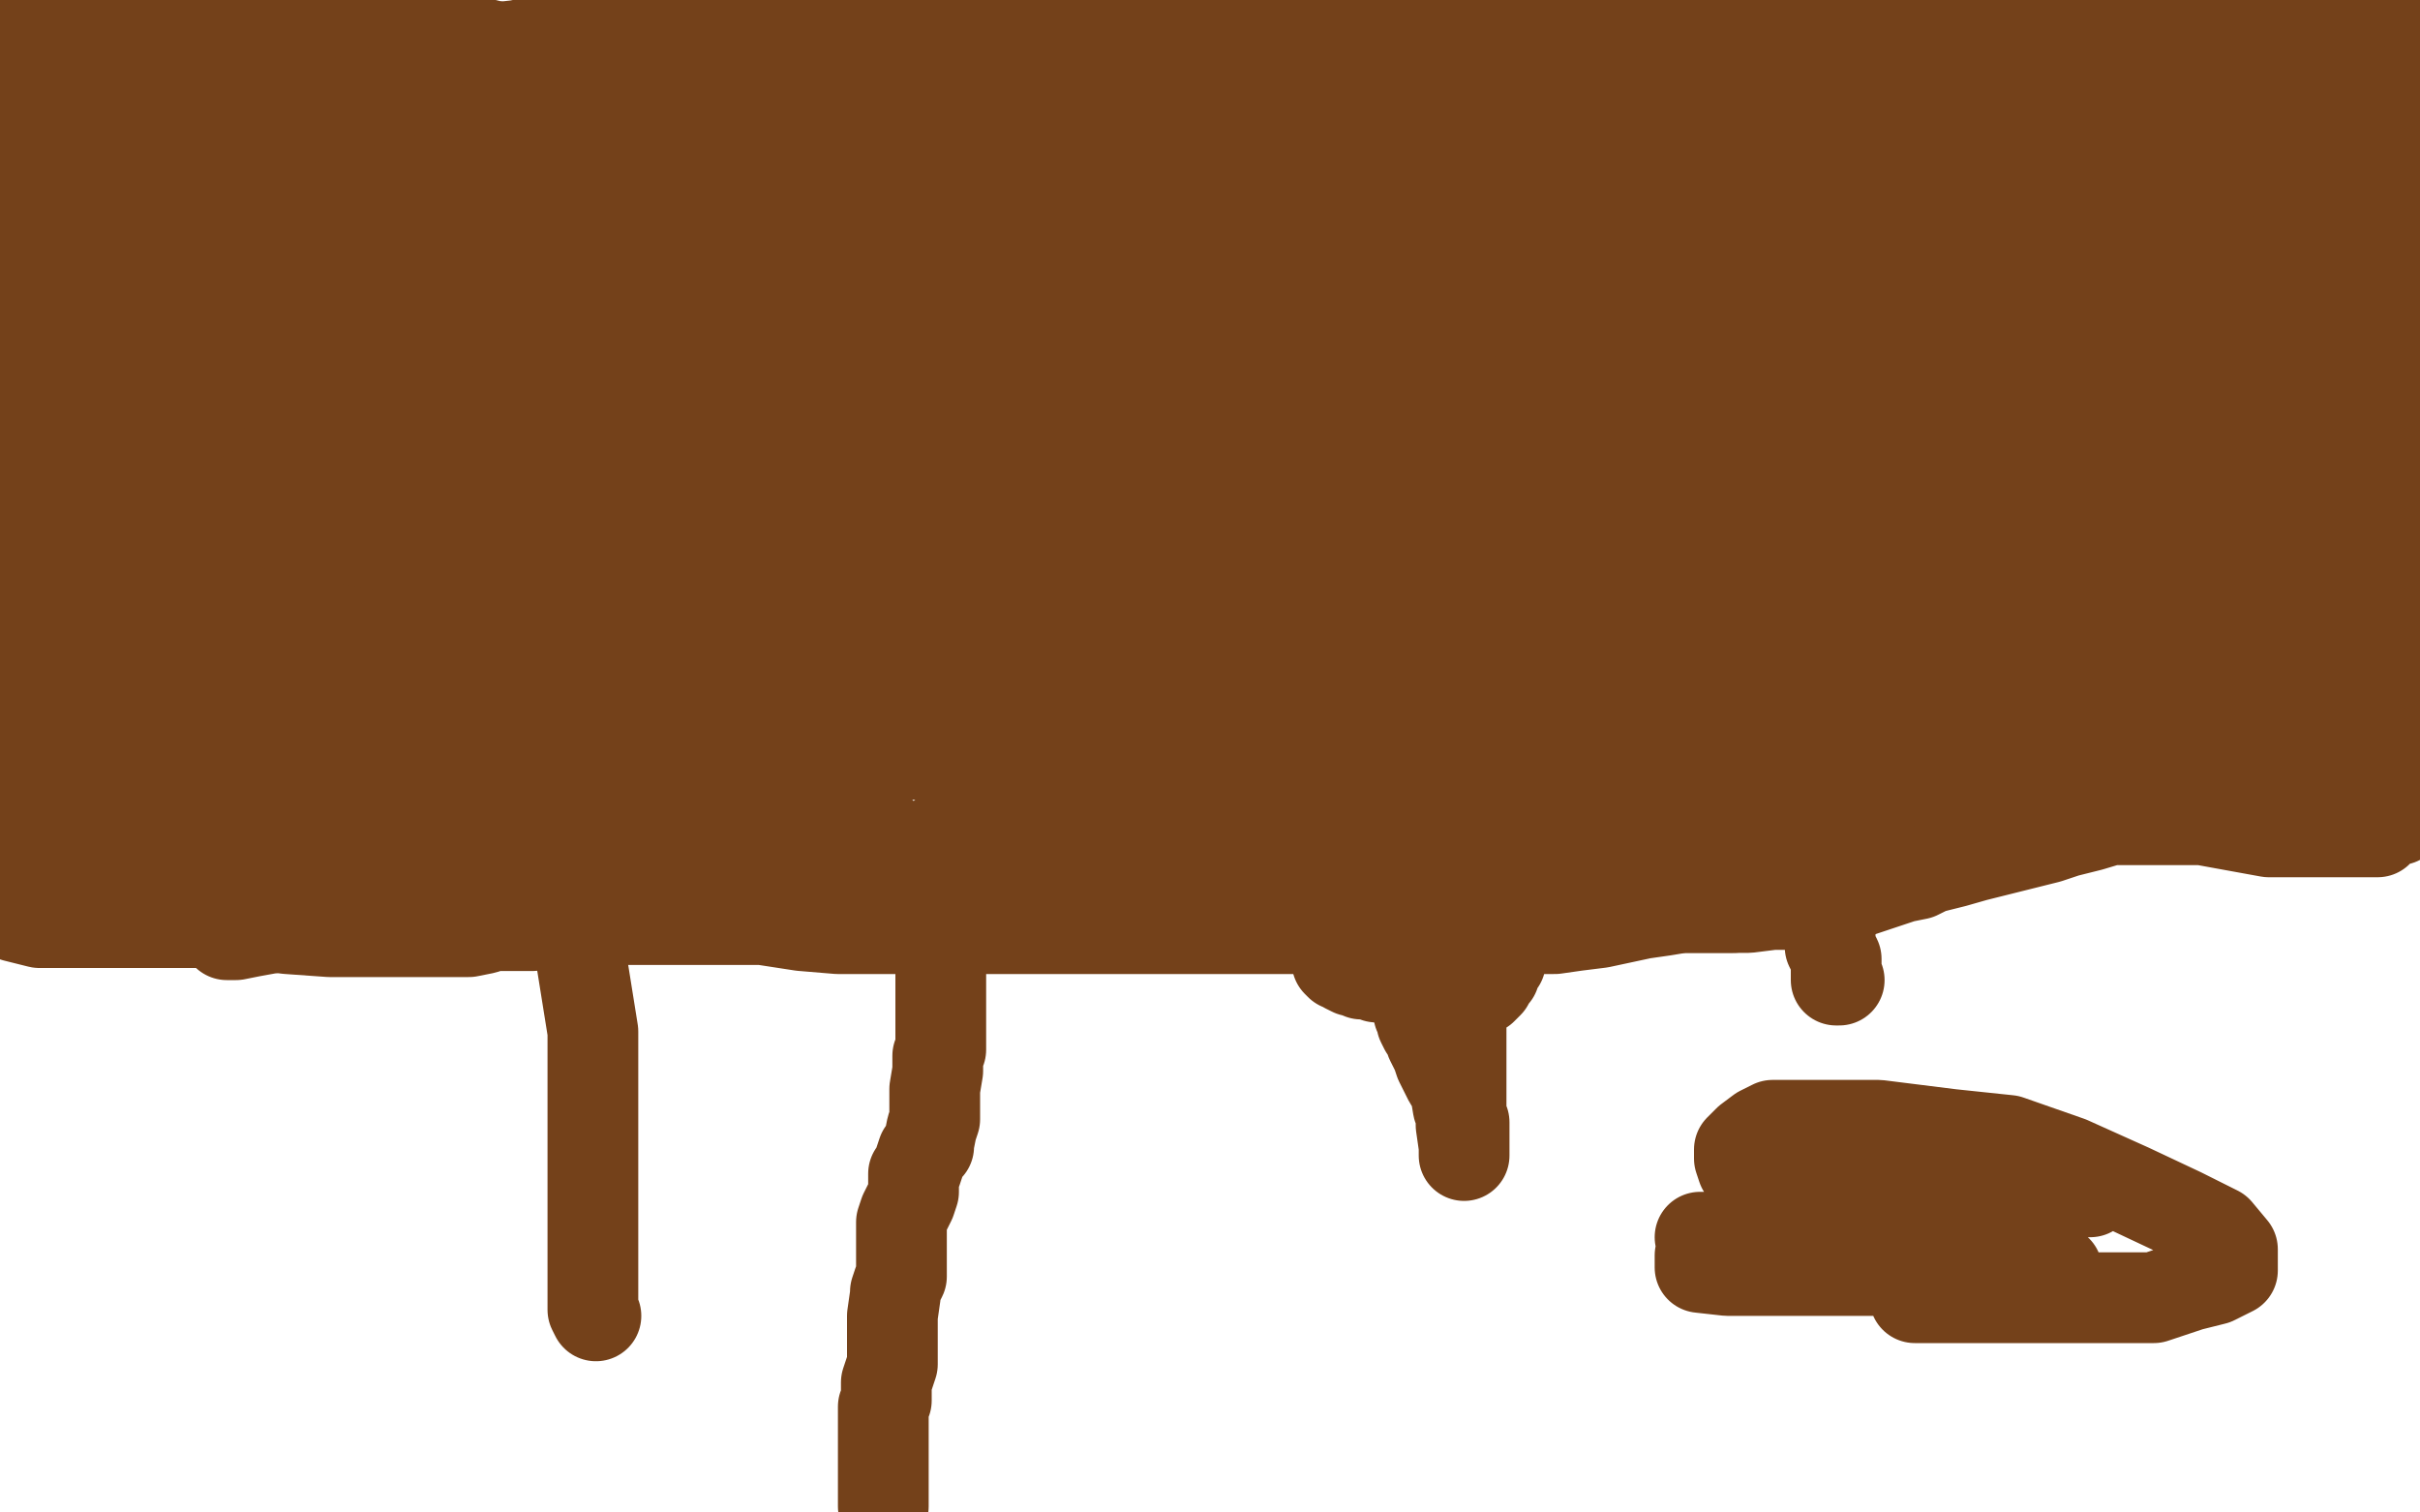 <?xml version="1.0" standalone="no"?>
<!DOCTYPE svg PUBLIC "-//W3C//DTD SVG 1.1//EN"
"http://www.w3.org/Graphics/SVG/1.1/DTD/svg11.dtd">

<svg width="800" height="500" version="1.1" xmlns="http://www.w3.org/2000/svg" xmlns:xlink="http://www.w3.org/1999/xlink" style="stroke-antialiasing: false"><desc>This SVG has been created on https://colorillo.com/</desc><rect x='0' y='0' width='800' height='500' style='fill: rgb(255,255,255); stroke-width:0' /><polyline points="321,116 321,115 321,115 321,112 321,112 321,111 321,111 321,110 321,110 321,109 321,109 318,107 318,107 316,106 316,106 315,102 315,102 310,99 306,97 300,94 301,92 305,89 307,87 307,86 307,85 306,83 303,79 301,77 300,75 301,76 303,77 304,77 305,77 310,75 312,74 318,71 323,69 331,67 341,64 348,62 352,60 353,60 358,60 364,59 367,58 369,58 372,58 374,57 376,57 379,57 381,56 382,56 384,56 387,55 388,55 391,55 393,55 394,55 396,55 399,56 400,57 401,58 404,60 407,63 409,65 412,68 414,70 415,75 417,79 419,83 421,86 421,88 422,90" style="fill: none; stroke: #74411a; stroke-width: 30; stroke-linejoin: round; stroke-linecap: round; stroke-antialiasing: false; stroke-antialias: 0; opacity: 1.0"/>
<polyline points="197,435 196,433 196,433 196,425 196,425 196,413 196,413 196,399 196,399 196,384 196,384 196,368 196,368 196,354 196,354 196,341 196,341 192,316 192,316 188,305 188,305 185,295 185,295 179,272 177,265 177,259 177,254 177,249 177,244 189,232 197,227 212,219 227,211 242,205 271,195 318,175 334,167 349,161 361,155 373,150 381,146 387,142 391,141 393,140 393,139 393,138 389,137 380,137 366,137 348,137 317,137 291,138 268,141 247,143 244,143 243,143 247,142 258,137 270,132 284,126 313,114 339,104 351,101 362,99 371,97 383,97 385,97 381,97 364,97 336,97 303,97 285,96 268,95 250,93 244,92 242,91 241,90 242,88 252,85 267,82 286,79 304,76 316,76 334,76 340,76 340,77 340,78 331,81 313,86 310,87 309,87 288,92 254,103 218,114 188,120 176,124 161,130 154,133 149,135 148,136 156,136 166,136 185,136 203,134 216,131 241,128 268,123 283,122 299,121 302,121 297,124 286,128 263,135 225,144 189,155 155,166 130,172 107,183 91,195 90,197 90,200 92,203 105,205 139,210 188,210 252,210 423,210 520,210 603,210 678,210 741,210 791,210 764,215 657,223 513,225 436,225 389,225 348,231 297,238 259,244 230,247 211,250 209,250 211,250 224,247 243,245 284,239 324,234 370,226 416,220 462,213 536,202 548,201 559,200 565,200 566,200 567,200 561,200 547,202 520,205 479,212 433,218 393,221 334,228 270,232 203,232 77,224 29,219 10,196 114,190 230,190 352,190 402,190 441,190 469,190 487,190 495,192 497,193 496,195 484,198 460,202 417,207 399,209 355,209 297,209 230,209 155,208 20,193 20,183 88,178 154,178 232,174 310,171 454,169 512,169 551,169 582,169 597,169 604,172 605,172 595,173 566,175 525,175 472,175 416,175 397,175 330,175 218,166 167,160 128,160 107,158 95,158 92,158 96,156 110,154 133,151 179,146 199,146 257,146 307,146 368,146 420,146 504,146 523,146 537,144 540,144 541,144 533,144 506,146 466,150 413,150 355,150 280,147 209,136 59,112 2,90 135,90 215,88 322,88 369,88 408,88 434,89 446,91 452,92 455,93 448,93 430,95 395,100 352,106 302,110 241,110 180,110 111,110 52,107 22,83 88,83 166,83 237,83 312,83 432,84 482,84 516,88 538,92 547,94 549,95 550,96 548,97 537,100 522,102 484,107 446,113 360,113 302,113 250,113 194,113 150,113 108,113 68,113 62,114 59,114 59,115 66,116 80,116 101,116 145,116 190,116 248,116 370,116 436,116 500,116 558,116 614,118 656,121 691,127 710,129 717,130 721,132 722,133 717,134 705,138 684,140 646,146 604,148 556,150 498,150 379,150 359,150 318,150 293,150 280,150 277,150 282,150 303,147 338,144 380,140 426,134 469,129 519,127 611,127 647,127 678,127 694,127 708,127 718,127 723,127 725,127 720,127 709,127 694,127 675,127 642,127 606,127 572,127 544,127 520,130 508,134 500,137 496,140 496,141 496,143 500,144 510,144 525,144 548,144 578,144 650,144 687,144 717,144 745,144 768,144 783,146 794,148 789,158 715,170 618,183 510,185 460,185 425,190 399,194 387,196 382,196 380,197 385,197 400,197 423,195 464,187 506,184 593,182 635,182 679,182 712,182 744,184 762,187 772,189 778,189 778,190 779,190 772,193 757,196 733,199 692,207 655,210 607,214 560,214 455,214 399,214 360,214 324,214 299,214 284,214 273,214 272,215 283,215 309,218 345,218 387,220 432,222 477,224 525,232 568,237 606,243 651,250 662,252 668,253 669,254 668,256 658,258 637,262 600,264 558,264 503,264 445,264 380,259 310,250 189,240 137,232 101,232 73,232 61,232 57,232 55,233 61,233 71,233 86,233 113,233 144,233 185,233 230,233 286,237 392,243 444,251 486,254 517,254 537,254 351,250 285,245 255,245 232,245 220,245 214,246 212,247 214,245 223,243 239,239 262,236 286,233 313,229 341,227 383,227 396,227 408,227 413,227 416,227 409,227 393,230 361,233 327,238 282,240 235,240 184,242 134,244 48,244 14,244 6,252 73,252 144,255 215,262 242,267 266,270 280,272 287,273 291,275 292,276 292,278 284,280 266,286 239,289 210,292 181,297 152,298 126,302 105,304 83,308 78,309 76,309 75,309 83,308 100,303 131,299 164,294 196,289 233,284 271,280 309,280 340,280 377,280 386,280 390,280 391,280 391,281 385,283 370,284 346,287 304,291 265,291 223,291 179,291 90,291 62,291 42,291 33,291 27,291 26,291 25,291 27,288 41,286 56,284 83,280 110,276 141,272 169,272 197,272 245,272 262,272 270,272 275,272 277,272 276,271 267,271 248,271 237,271 206,271 165,271 118,271 76,269 21,233 52,230 76,227 135,219 161,216 185,213 199,213 209,213 215,213 217,213 217,212 216,212 205,212 186,212 155,212 127,212 91,210 61,205 29,200 22,169 45,166 70,162 96,159 110,157 123,157 133,157 138,157 131,157 117,157 99,157 71,157 48,157 26,157 3,157 10,152 66,144 131,139 190,131 213,129 225,129 232,128 237,128 232,128 221,128 206,128 187,128 157,128 125,125 99,122 69,117 42,112 9,108 3,107 1,107 6,104 17,100 69,93 152,84 211,80 348,72 420,72 497,72 566,72 638,72 694,72 749,72 791,72 792,96 695,107 584,111 489,111 456,111 439,111 431,111 429,111 428,111 431,111 438,110 451,107 468,106 499,106 532,106 571,106 614,107 657,113 727,125 751,129 764,133 771,134 772,135 773,136 770,138 759,142 744,146 723,151 691,156 667,159 641,162 617,165 587,170 578,172 576,173 581,173 591,173 603,173 634,174 677,179 698,182 717,186 732,190 744,194 753,197 758,200 759,201 755,204 745,206 732,209 718,211 701,212 689,215 662,219 651,220 644,221 640,222 637,222 635,223 634,223 633,224 631,225 629,227 624,228 618,229 610,230 599,231 588,231 575,232 550,233 537,233 524,235 502,239 492,240 481,241 471,243 463,244 457,246 451,248 448,249 443,250 442,250 441,251 441,253 441,254 441,256 441,258 442,259 442,260 443,262 443,264 443,268 443,269 444,271 444,273 444,275 444,277 444,279 444,280 444,284 444,285 445,286 445,288 445,289 445,290 445,292 445,293 445,297 445,298 445,299 445,300 445,301 445,302 445,303 445,305 445,306 445,307 445,308 445,309 445,310 445,311 444,312 444,313 443,314" style="fill: none; stroke: #74411a; stroke-width: 30; stroke-linejoin: round; stroke-linecap: round; stroke-antialiasing: false; stroke-antialias: 0; opacity: 1.0"/>
<polyline points="312,276 311,277 311,277 311,280 311,280 311,282 311,282 311,285 311,285 311,288 311,288 311,292 311,292 311,297 311,297 311,300 311,300 311,308 311,308 311,314 311,314 311,319 311,319 311,326 311,332 311,338 311,343 311,345 311,346 311,347 310,349 310,354 309,360 309,367 309,370 308,373 307,378 307,379 305,381 304,384 303,387 302,388 302,391 302,394 301,397 300,399 299,401 298,404 298,407 298,412 298,414 298,417 298,419 298,422 297,424 296,427 296,428 295,435 295,439 295,441 295,445 295,448 295,451 294,454 293,457 293,463 292,465 292,467 292,470 292,472 292,474 292,476 292,480 292,482 292,484 292,486 292,490 292,493 292,496 292,498" style="fill: none; stroke: #74411a; stroke-width: 30; stroke-linejoin: round; stroke-linecap: round; stroke-antialiasing: false; stroke-antialias: 0; opacity: 1.0"/>
<polyline points="605,276 605,277 605,277 605,278 605,278 605,280 605,280 605,281 605,281 605,282 605,282 605,283 605,283 605,285 605,285 605,287 605,287 605,290 605,290 605,292 605,292 605,295 605,301 605,303 605,306 605,309 605,310 605,311 605,313 606,315 607,317 607,319 607,320 607,321 607,322 607,323 607,324 608,324" style="fill: none; stroke: #74411a; stroke-width: 30; stroke-linejoin: round; stroke-linecap: round; stroke-antialiasing: false; stroke-antialias: 0; opacity: 1.0"/>
<polyline points="700,126 700,124 700,124 700,123 700,123 700,121 700,121 696,120 696,120 686,118 686,118 674,116 674,116 657,114 657,114 630,111 630,111 604,108 604,108 574,103 574,103 545,98 545,98 510,92 509,92 508,92 509,92 514,92 516,92 518,92 532,92 547,92 561,92 569,92 576,92 580,92 581,92 576,92 563,92 546,92 524,92 509,92 495,92 508,92 530,92 556,92 581,92 606,92 628,92 648,92 661,92 670,93 679,94 680,95 677,95 667,95 656,96 641,99 613,99 585,100 560,100 534,100 517,100 509,100 498,102 496,103 500,103 510,103 522,103 537,105 554,106 580,109 604,112 631,117 665,122 675,123 683,126 687,128 689,129 689,130 689,132 686,136 677,143 640,164 613,178 590,187 580,189 560,194 532,203 490,214 482,216 477,219 476,220 476,221 479,222 491,222 503,222 511,222 525,222 546,226 570,229 594,234 614,240 634,245 645,248 658,252 660,252 661,253 661,254 657,254 649,254 640,254 629,254 618,254 607,254 596,254 576,254 569,255 564,256 562,257 561,258 561,260 568,262 579,264 591,266 606,267 620,269 663,269 686,269 708,269 725,269 737,269 750,270 762,270 772,271 782,273 785,274 786,275 780,275 769,275 750,275 728,271 715,271 704,271 695,271 689,271 684,271 682,271 681,271 686,271 694,271 705,271 716,271 728,271 740,271 755,271 767,271 793,271 757,261 701,253 650,242 624,237 613,236 603,234 599,234 597,233 598,233 602,233 611,232 621,231 634,231 649,231 674,231 696,231 741,231 756,231 770,231 781,231 787,231 793,231 789,231 781,231 753,231 720,231 698,231 669,231 657,231 643,231 642,231 646,231 657,234 671,235 685,238 702,240 720,243 751,248 763,249 771,252 775,254 776,254 776,255 777,255 775,260 771,263 766,266 760,270 756,272 754,274 754,275 756,275 759,275 762,275 767,275 772,275 777,275 786,274 799,253 798,253 797,247 795,242 793,235 793,232 791,223 789,204 787,195 785,176 781,159 778,142 775,134 773,125 770,110 768,104 767,98 766,91 764,84 763,79 762,75 760,68 759,66 758,65 757,63 757,62 758,61 759,61 760,60 761,60 762,60 763,60 765,59 768,57 774,54 781,49 785,45 789,42 798,28 799,52 789,62 777,69 772,72 765,78 760,84 757,90 755,97 753,104 752,112 752,119 752,132 752,136 753,141 754,145 756,149 757,151 757,152 758,155 760,160 762,163 764,165 766,169 769,171 772,173 780,173 785,173 790,172 797,167 799,160 799,151 799,142 794,132 791,127 787,122 786,121 786,120 786,118 786,116 788,111 791,107 795,100 798,91 798,20 795,13 789,4 786,1 702,0 687,0 599,3 569,10 504,23 479,31 461,37 456,39 453,41 451,41 451,42 451,43 451,46 457,52 487,59 504,60 536,62 558,62 584,61 603,60 623,56 638,54 650,52 659,51 666,50 669,49 672,49 672,48 670,48 660,45 649,45 635,45 620,45 606,45 589,45 575,47 564,48 538,49 530,49 526,49 524,50 523,50 523,51 525,52 535,52 545,49 552,47 559,45 563,44 564,42 564,41 559,39 550,38 534,36 506,36 480,36 451,41 421,46 395,49 376,53 357,61 357,62 357,65 357,69 364,75 378,77 420,77 443,77 462,77 483,75 496,73 507,72 516,70 523,69 527,68 527,67 522,65 508,64 489,62 455,61 420,54 379,48 337,44 295,43 247,43 203,43 161,43 94,43 76,46 63,48 57,50 54,51 53,52 53,53 56,55 67,55 82,55 105,55 139,54 170,53 196,50 223,45 250,42 290,35 300,34 308,33 310,33 309,33 297,33 268,33 230,38 179,44 125,52 71,58 20,64 0,271 7,273 10,273 11,274 15,275 21,275 25,275 26,275 27,275 27,276 25,278 24,279 22,280 21,281 19,283 19,284 18,285 17,285 15,287 14,288 14,289 14,290 13,290 12,291 11,292 8,293 6,294 6,295 7,295 8,296 12,296 18,296 21,296 23,296 27,296 31,296 35,297 37,298 41,298 43,298 48,299 51,299 54,300 57,300 60,301 67,301 71,301 76,301 79,301 83,301 86,301 89,301 90,301 91,301 92,301 93,301 91,301 89,301 85,301 81,302 76,304 70,305 62,305 55,305 45,305 36,305 25,305 13,305 5,303 25,303 36,303 58,303 69,303 77,305 87,306 95,307 109,308 116,308 123,308 130,308 136,308 140,308 145,308 151,308 155,308 160,307 163,306 169,306 172,306 174,306 176,306 175,306 172,306 168,306 160,306 153,306 145,306 137,306 127,306 115,306 105,306 94,304 75,300 65,299 58,298 51,297 44,296 38,295 32,294 27,294 22,293 15,293 15,292 18,292 22,292 29,292 37,293 47,295 55,296 65,297 73,298 82,300 90,301 98,302 107,303 113,304 125,304 131,304 136,304 143,304 149,304 155,304 162,304 169,304 177,304 184,304 205,304 217,304 228,304 241,304 252,304 265,306 277,307 289,307 301,307 314,307 339,307 352,307 361,307 372,307 383,307 392,307 402,307 411,307 421,307 431,307 439,307 447,307 463,307 470,307 477,307 484,307 491,307 499,307 506,307 514,307 521,306 529,305 543,302 550,301 556,300 562,300 571,300 578,300 586,299 591,299 597,297 603,297 609,296 614,295 623,292 629,290 634,289 638,287 646,285 653,283 661,281 669,279 677,277 683,275 691,273 711,267 722,265 733,265 744,265 754,265 762,265 771,265 780,264 785,263 791,262 798,260" style="fill: none; stroke: #74411a; stroke-width: 30; stroke-linejoin: round; stroke-linecap: round; stroke-antialiasing: false; stroke-antialias: 0; opacity: 1.0"/>
<polyline points="496,262 495,262 495,262 492,262 492,262 490,262 490,262 487,262 487,262 485,262 485,262 481,262 481,262 477,262 477,262 470,262 470,262 461,262 461,262 453,263 453,263 445,264 445,264 438,266 438,266 421,268 412,269 404,270 397,271 391,272 384,273 379,274 370,275 363,276 356,277 330,284 330,285 332,285 336,286 342,287 349,288 357,288 364,288 373,288 383,288 392,288 403,288 416,288 428,288 450,289 458,289 466,292 477,294 486,295 493,297 503,298 510,299 519,299 526,300 533,300 544,300 549,300 553,300 557,300 561,300 565,300 570,300 573,300 577,299 582,297 585,296 591,295 593,295 594,294 595,294 596,294 597,293 599,292 601,292 602,292 604,291 606,291 609,291 612,290 613,288 616,287 618,286 619,285 619,284 619,283 619,282 619,281 619,279 616,279 612,279 608,279 602,279 596,279 586,279 579,280 569,283 559,285 541,287 529,288 519,289 508,291 499,291 488,291 477,291 465,291 454,291 440,291 420,291 412,291 405,291 399,291 392,292 390,292 389,293 387,294 387,295 387,296 387,297 387,299 388,300 391,301 394,303 398,303 404,304 412,305 422,306 441,306 451,306 459,306 469,307 474,307 481,308 487,309 493,310 495,310 497,310 498,311 498,312 497,314 497,315 496,317 496,318 494,320 494,322 493,322 492,325 491,326 490,327 489,327 487,328 486,328 486,329 484,329 483,331 483,333 483,336 483,338 483,341 483,344 483,347 483,351 483,354 483,359 483,363 483,368 483,372 484,379 484,380 484,381 484,382 484,381 484,379 484,375 484,371 482,366 481,360 479,357 478,355 476,351 475,348 474,346 473,344 472,341 471,340 470,338 470,337 470,336 469,335 469,333 468,332 467,330 466,327 464,322 462,319 462,317 460,314 459,312 459,310 458,309 457,308 457,307 457,306 456,306 455,305 454,305 452,305 451,305 450,305 447,305 446,306 445,307 443,309 442,311 442,312 442,314 442,315 442,316 442,317 442,318 443,319 444,319 445,319 445,320 447,321 449,321 450,322 453,322 455,323 458,323 461,323 467,323 471,323 474,323 478,323 482,319 485,317 488,312 491,307 495,301 497,294 508,269 515,252 524,234 533,208 543,191 552,175 561,161 569,151 577,142 583,134 590,127 595,121 607,104 619,90 625,84 634,80 642,74 652,68 664,64 685,56 696,52 707,48 717,46 727,42 736,40 743,36 749,35 754,33 757,31 762,28 764,25 765,24 766,23 766,22 766,21 766,20 762,20 753,20 742,20 722,22 704,24 680,27 664,31 651,37 643,41 629,50 625,53 622,56 620,57 620,58 620,59 620,60 621,62 624,62 627,64 631,66 638,69 645,71 655,73 666,77 679,80 690,82 714,83 727,83 740,83 752,83 763,83 773,83 781,83 787,83 791,82 791,80 790,80 779,75 758,72 715,68 689,66 657,63 604,63 587,63 575,63 565,63 560,63 559,63 558,63 559,61 565,60 576,57 588,54 603,53 621,51 645,46 666,43 684,41 700,38 714,36 729,34 735,32 736,31 736,30 730,28 718,27 697,26 660,26 619,26 569,26 511,26 450,26 381,26 270,26 225,26 194,22 166,16 150,12 130,13 114,20 111,22 110,22 112,22 114,22 117,22 123,20 129,19 138,18 152,18 172,18 201,19 227,22 245,23 269,28 287,29 314,30 325,32 332,33 333,33 334,34 334,35 327,38 310,39 286,44 258,45 225,39 188,36 148,38 102,46 48,54 8,69 58,69 88,69 139,69 156,71 167,73 172,74 176,77 175,81 169,86 160,94 151,101 139,110 125,121 114,130 104,139 95,148 90,154 86,165 86,167 86,169 87,171 91,173 95,175 104,177 114,178 126,180 141,180 174,180 202,180 222,180 237,180 250,180 265,180 276,180 287,179 295,178 304,175 311,173 324,172 331,172 336,172 342,172 346,172 350,172 355,172 359,172 366,173 371,175 378,177 384,180 397,187 405,191 410,195" style="fill: none; stroke: #74411a; stroke-width: 30; stroke-linejoin: round; stroke-linecap: round; stroke-antialiasing: false; stroke-antialias: 0; opacity: 1.0"/>
<polyline points="562,409 563,409 563,409 566,409 566,409 570,409 570,409 579,408 579,408 587,407 587,407 596,404 596,404 604,403 604,403 611,401 611,401 616,401 616,401 618,400 618,400 620,399 620,399 620,397 620,395 613,395 605,395 595,395 588,396 578,402 571,407 566,411 563,413 562,415 562,416 562,418 562,419 571,420 584,420 599,420 613,420 628,420 640,420 651,420 662,420 669,420 674,420 679,420 680,420 678,420 670,420 660,420 650,423 643,424 639,425 635,427 633,428 633,429 638,429 648,429 660,429 674,429 686,429 700,429 712,429 724,425 732,423 738,420 738,419 738,416 738,413 733,407 721,401 704,393 684,384 664,377 645,375 621,372 608,372 599,372 591,372 586,372 582,374 578,377 576,379 575,380 575,382 575,383 576,386 582,389 599,392 613,393 626,394 652,394 664,394 674,394 682,394 688,394 690,394 691,394 692,393 692,391 687,388 675,385 661,382 647,379 634,379 621,379 612,379 596,385 593,386 590,388 592,389 598,391 605,391 616,391 625,391 635,391 642,391 646,391 649,391 650,391 652,391 652,390 647,390 639,390 630,390 619,393 608,400" style="fill: none; stroke: #74411a; stroke-width: 30; stroke-linejoin: round; stroke-linecap: round; stroke-antialiasing: false; stroke-antialias: 0; opacity: 1.0"/>
<polyline points="36,186 36,187 36,187 36,188 36,188 35,190 35,190 37,189 40,186 45,183 50,179 57,176 64,172 73,168 83,163 92,160 102,156 113,151 124,148 149,140 162,135 173,132 186,126 198,121 210,115 221,108 231,100 241,93 252,84 259,77 272,65 278,58 283,52 287,43 288,39 289,37 289,34 289,33 289,32 288,29 276,27 266,23 259,22 251,21 243,20 234,19 229,18 223,17 218,16 216,16 213,15 213,14 212,14 210,15 205,22 200,26 198,27 196,27 195,27 194,27 194,28 193,28 194,28 200,31 215,36 233,39 265,44 297,49 329,52 359,57 388,62 412,65 445,74 462,79 475,82 489,87 503,91 514,94 524,95 531,96 540,96 541,96 538,96 534,95 528,92 519,89 509,86 498,81 478,75 458,69 431,62 409,57 359,44 335,41 314,38 296,36 280,33 257,30 243,28 228,26 200,22 188,20 180,19 173,18 169,18 166,17 163,17 162,16 171,15 186,12 236,7 544,0 544,1 545,3 547,5 560,10 577,16 598,20 620,23 631,24 643,24 654,24 666,24 680,24 687,24 705,21 711,20 716,19 720,19 723,18 726,18 728,17 732,17 733,17 735,17 736,17 739,17 740,17 742,18 744,18 748,19 752,20 760,22 764,22 767,24 770,24 775,26 776,27 780,28 781,29 783,30 784,31 785,32 785,33 785,34 784,37 783,38 779,41 774,44 770,46 762,49 753,54 741,57 730,60 718,63 704,64 675,67 660,67 645,67 630,67 617,67 602,67 585,67 569,67 551,67 519,62 502,61 460,61 435,61 412,61 385,65 362,68 311,75 279,80 250,84 218,89 191,94 159,97 129,102 77,108 50,111 32,114 15,114 4,114 0,98 16,93 69,79 130,62 161,54 219,45 243,42 267,39 288,37 303,34 317,34 329,33 350,33 358,33 365,33 370,33 376,33 380,33 383,33 385,33 387,33 384,33 374,33 359,34 345,37 319,41 295,46 263,51 234,54 204,59 181,62 139,67 125,69 111,70 98,70 87,71 74,72 65,74 56,76 48,79 52,79 62,79 75,79 90,79 107,79 135,78 165,73 192,69 221,64 252,55 277,49 308,38 318,36 324,34 327,34 327,35 322,37 312,43 300,47 283,55 262,64 234,74 211,82 183,92 158,98 113,111 96,117 79,120 68,123 57,123 51,123 45,123 43,123 42,123 41,123 40,123 36,123 31,123 25,123 18,123 14,125 9,127 8,128 8,132 8,147 14,168 21,190 29,214 38,235 42,244 46,252 47,253 50,253 51,254 52,254 53,254 53,255 53,257 53,258 52,260 49,263 45,267 40,269 36,270 30,273 25,275 22,275 18,277 17,277 16,277 15,278 14,278 12,279 11,279 11,276 11,263 11,241 11,208 13,159 18,129 19,86 18,60 16,49 10,37 4,1 16,4 22,6 29,9 33,11 36,12 38,13 40,15 43,17 46,18 47,18 47,19 48,19 49,19 50,19 51,19 52,19 54,19 55,18 56,18 57,17 59,16 60,16 63,15 67,13 75,10 84,7 95,3 106,0 114,3 56,16 34,22 6,31 32,31 44,31 63,30 68,30 71,30 72,30 73,28 74,26 76,25 77,23 80,22 81,20 84,19 88,16 89,15 92,13 95,10 97,9 99,8 99,7 97,5 90,0 38,0 33,4 31,6 28,7 25,8 23,10 22,11 20,12 19,13 19,16 18,19 17,23 14,30 13,35 8,47 5,60 4,71 4,81 3,82" style="fill: none; stroke: #74411a; stroke-width: 30; stroke-linejoin: round; stroke-linecap: round; stroke-antialiasing: false; stroke-antialias: 0; opacity: 1.0"/>
</svg>
